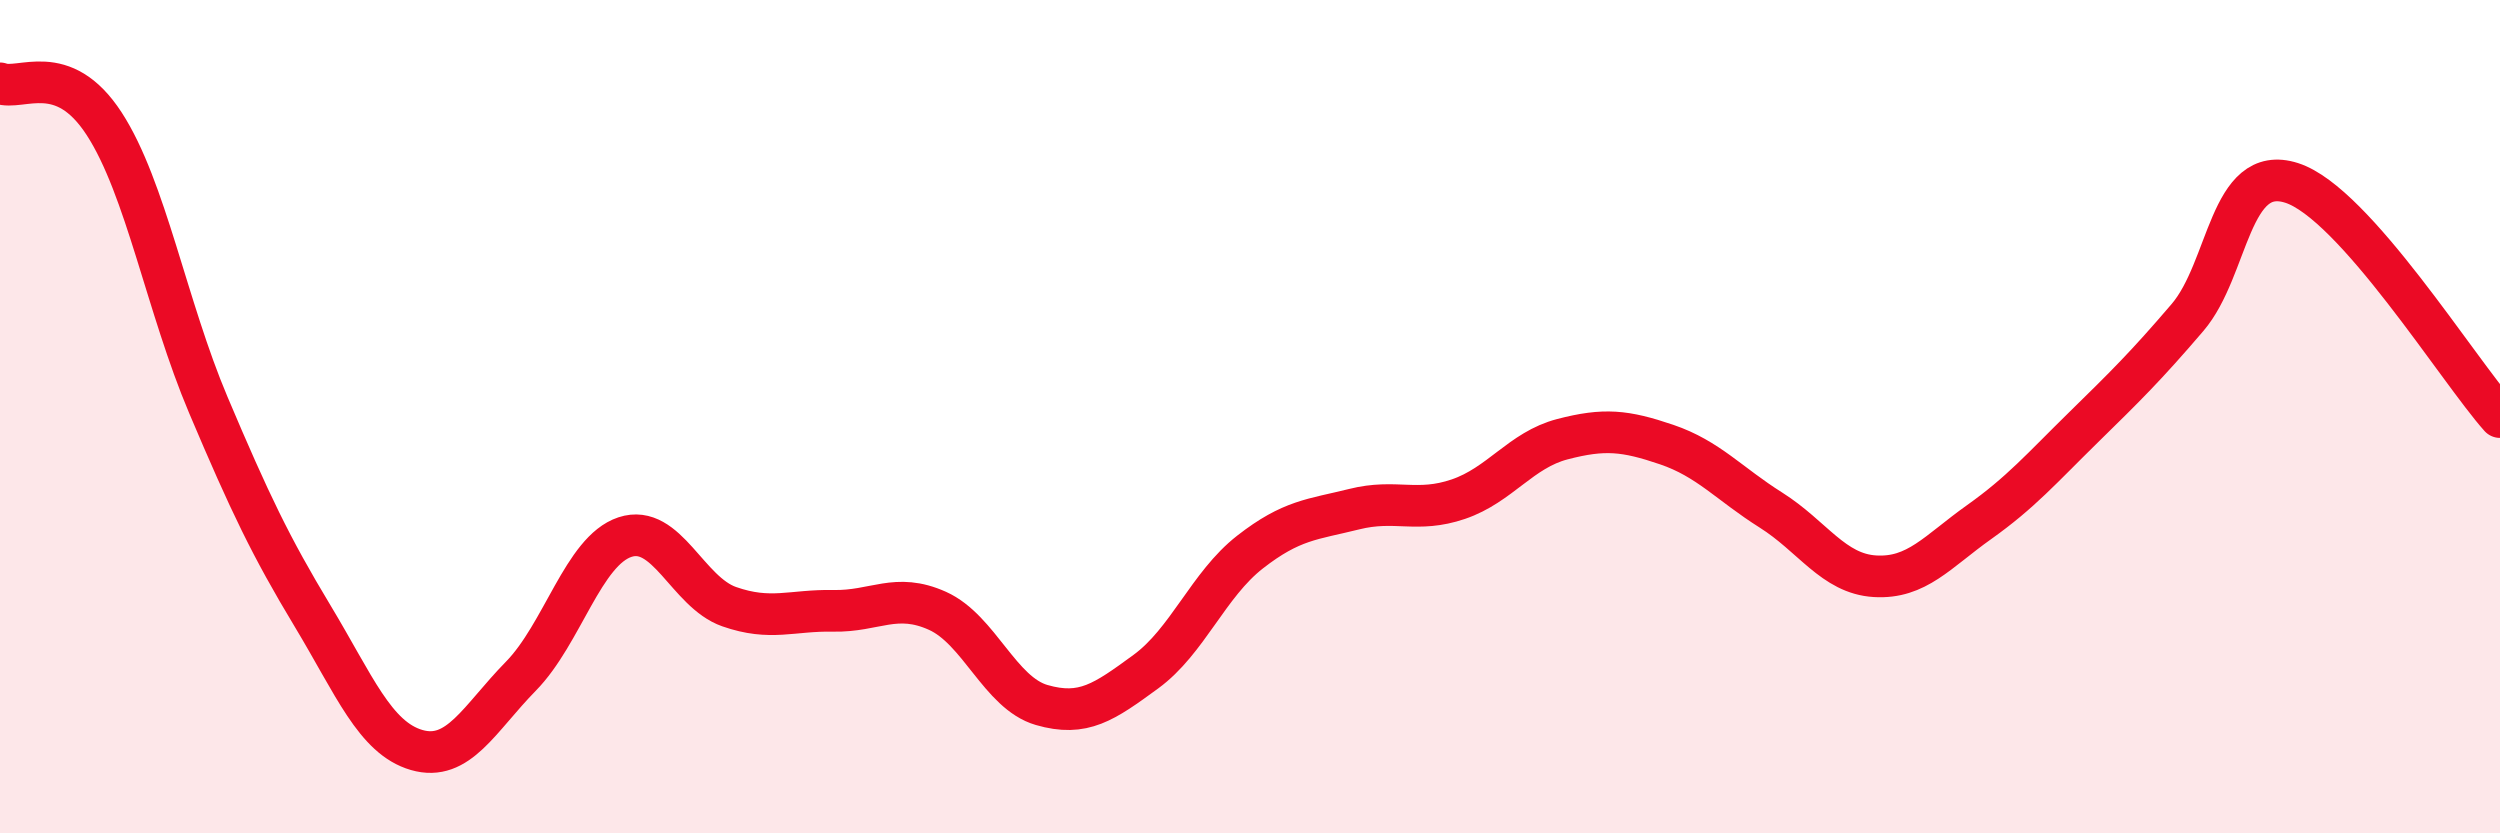 
    <svg width="60" height="20" viewBox="0 0 60 20" xmlns="http://www.w3.org/2000/svg">
      <path
        d="M 0,2 C 0.5,2.19 1.5,1.43 2.5,2.97 C 3.5,4.51 4,7.36 5,9.72 C 6,12.08 6.5,13.12 7.5,14.78 C 8.5,16.44 9,17.71 10,18 C 11,18.29 11.5,17.25 12.5,16.23 C 13.5,15.21 14,13.22 15,12.89 C 16,12.56 16.5,14.21 17.5,14.56 C 18.5,14.91 19,14.64 20,14.66 C 21,14.68 21.5,14.21 22.5,14.66 C 23.5,15.11 24,16.63 25,16.92 C 26,17.21 26.5,16.85 27.5,16.12 C 28.5,15.39 29,14.03 30,13.25 C 31,12.47 31.5,12.47 32.5,12.22 C 33.5,11.97 34,12.32 35,11.98 C 36,11.64 36.5,10.8 37.5,10.54 C 38.5,10.28 39,10.33 40,10.67 C 41,11.01 41.5,11.61 42.5,12.24 C 43.5,12.87 44,13.77 45,13.83 C 46,13.89 46.5,13.24 47.5,12.53 C 48.5,11.82 49,11.24 50,10.26 C 51,9.28 51.5,8.79 52.5,7.62 C 53.5,6.45 53.5,3.91 55,4.39 C 56.5,4.87 59,8.89 60,10.01L60 20L0 20Z"
        fill="#EB0A25"
        opacity="0.1"
        stroke-linecap="round"
        stroke-linejoin="round"
      />
      <path
        d="M 0,2 C 0.5,2.19 1.5,1.43 2.5,2.97 C 3.5,4.51 4,7.36 5,9.72 C 6,12.08 6.5,13.12 7.5,14.78 C 8.5,16.44 9,17.71 10,18 C 11,18.29 11.5,17.25 12.5,16.23 C 13.5,15.21 14,13.22 15,12.89 C 16,12.56 16.5,14.21 17.5,14.56 C 18.5,14.91 19,14.64 20,14.66 C 21,14.68 21.5,14.21 22.5,14.66 C 23.5,15.11 24,16.63 25,16.92 C 26,17.21 26.5,16.85 27.5,16.12 C 28.5,15.39 29,14.03 30,13.25 C 31,12.47 31.5,12.47 32.5,12.22 C 33.5,11.97 34,12.32 35,11.98 C 36,11.64 36.5,10.8 37.5,10.54 C 38.5,10.28 39,10.33 40,10.67 C 41,11.01 41.5,11.61 42.5,12.24 C 43.5,12.87 44,13.77 45,13.83 C 46,13.89 46.5,13.24 47.5,12.53 C 48.5,11.82 49,11.24 50,10.26 C 51,9.28 51.5,8.79 52.5,7.62 C 53.5,6.45 53.5,3.91 55,4.39 C 56.5,4.87 59,8.89 60,10.01"
        stroke="#EB0A25"
        stroke-width="1"
        fill="none"
        stroke-linecap="round"
        stroke-linejoin="round"
      />
    </svg>
  
